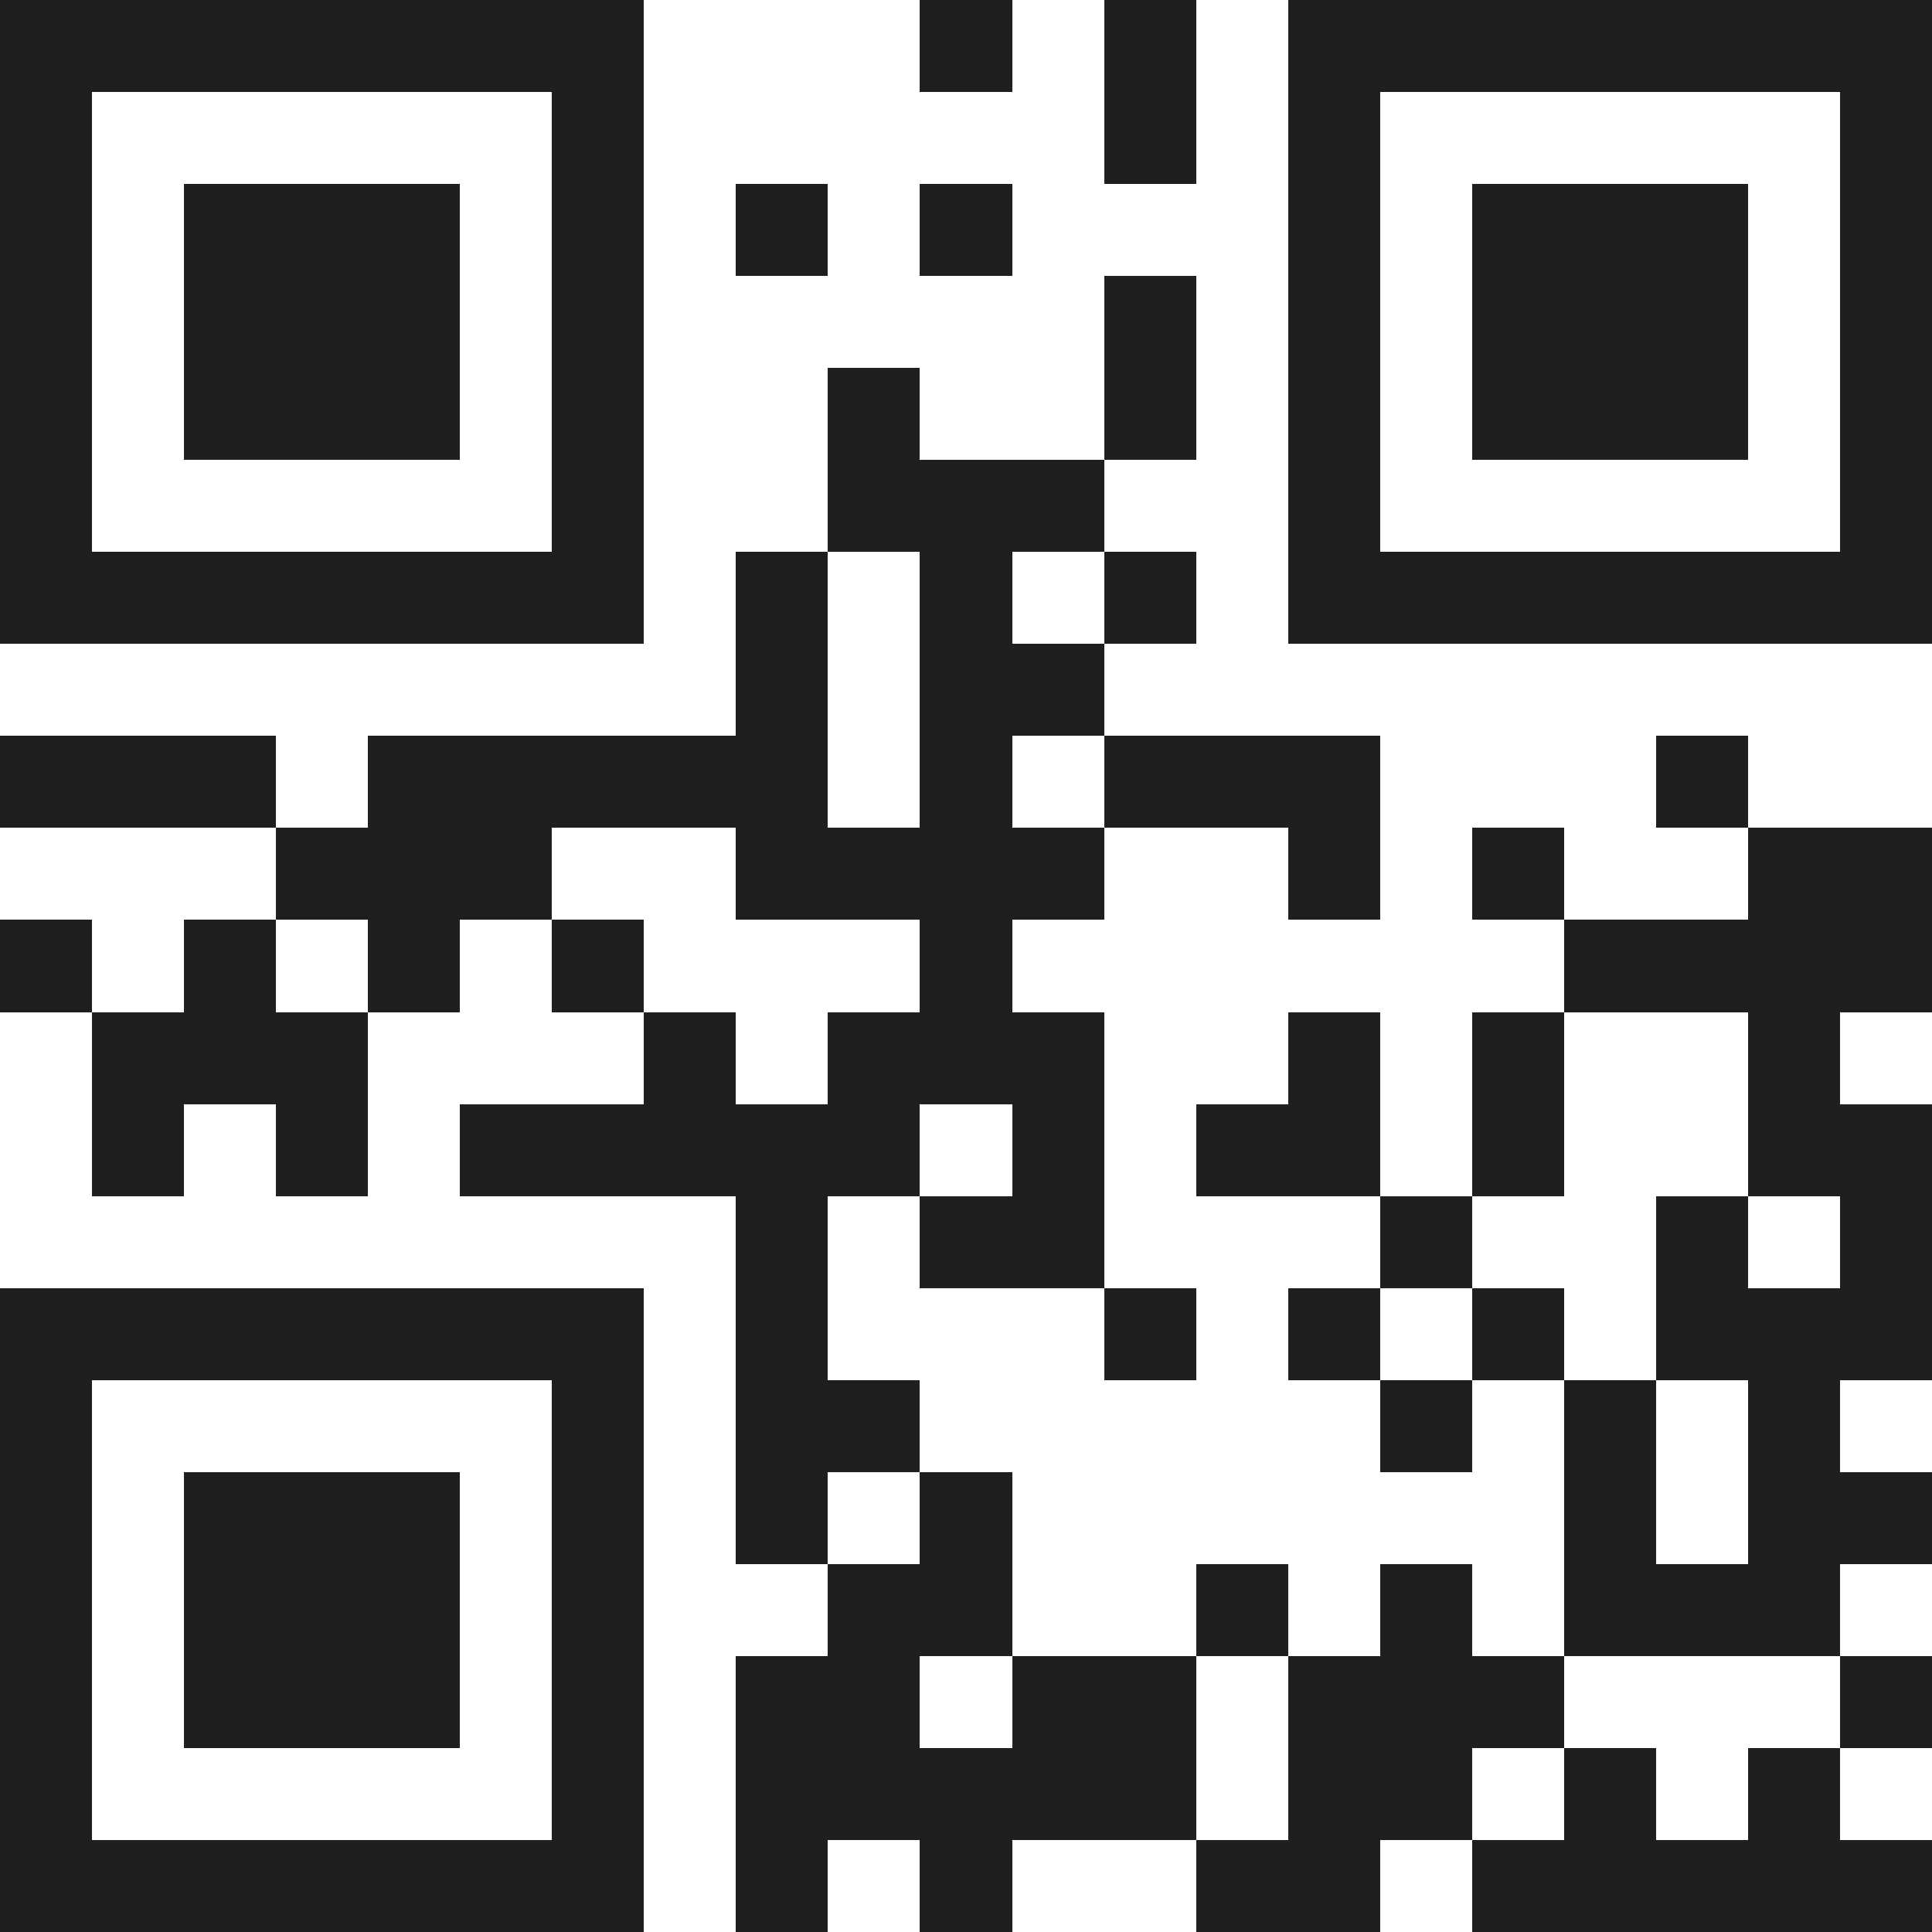 <svg xmlns="http://www.w3.org/2000/svg" viewBox="0 0 21 21" shape-rendering="crispEdges"><path fill="#ffffff" d="M0 0h21v21H0z"/><path stroke="#1f1f1f" d="M0 0.5h7m3 0h1m1 0h1m1 0h7M0 1.5h1m5 0h1m5 0h1m1 0h1m5 0h1M0 2.5h1m1 0h3m1 0h1m1 0h1m1 0h1m3 0h1m1 0h3m1 0h1M0 3.5h1m1 0h3m1 0h1m5 0h1m1 0h1m1 0h3m1 0h1M0 4.5h1m1 0h3m1 0h1m2 0h1m2 0h1m1 0h1m1 0h3m1 0h1M0 5.5h1m5 0h1m2 0h3m2 0h1m5 0h1M0 6.5h7m1 0h1m1 0h1m1 0h1m1 0h7M8 7.5h1m1 0h2M0 8.5h3m1 0h5m1 0h1m1 0h3m3 0h1M3 9.5h3m2 0h4m2 0h1m1 0h1m2 0h2M0 10.5h1m1 0h1m1 0h1m1 0h1m3 0h1m6 0h4M1 11.5h3m3 0h1m1 0h3m2 0h1m1 0h1m2 0h1M1 12.5h1m1 0h1m1 0h5m1 0h1m1 0h2m1 0h1m2 0h2M8 13.5h1m1 0h2m3 0h1m2 0h1m1 0h1M0 14.5h7m1 0h1m3 0h1m1 0h1m1 0h1m1 0h3M0 15.5h1m5 0h1m1 0h2m5 0h1m1 0h1m1 0h1M0 16.5h1m1 0h3m1 0h1m1 0h1m1 0h1m6 0h1m1 0h2M0 17.5h1m1 0h3m1 0h1m2 0h2m2 0h1m1 0h1m1 0h3M0 18.5h1m1 0h3m1 0h1m1 0h2m1 0h2m1 0h3m3 0h1M0 19.5h1m5 0h1m1 0h5m1 0h2m1 0h1m1 0h1M0 20.5h7m1 0h1m1 0h1m2 0h2m1 0h5"/></svg>
